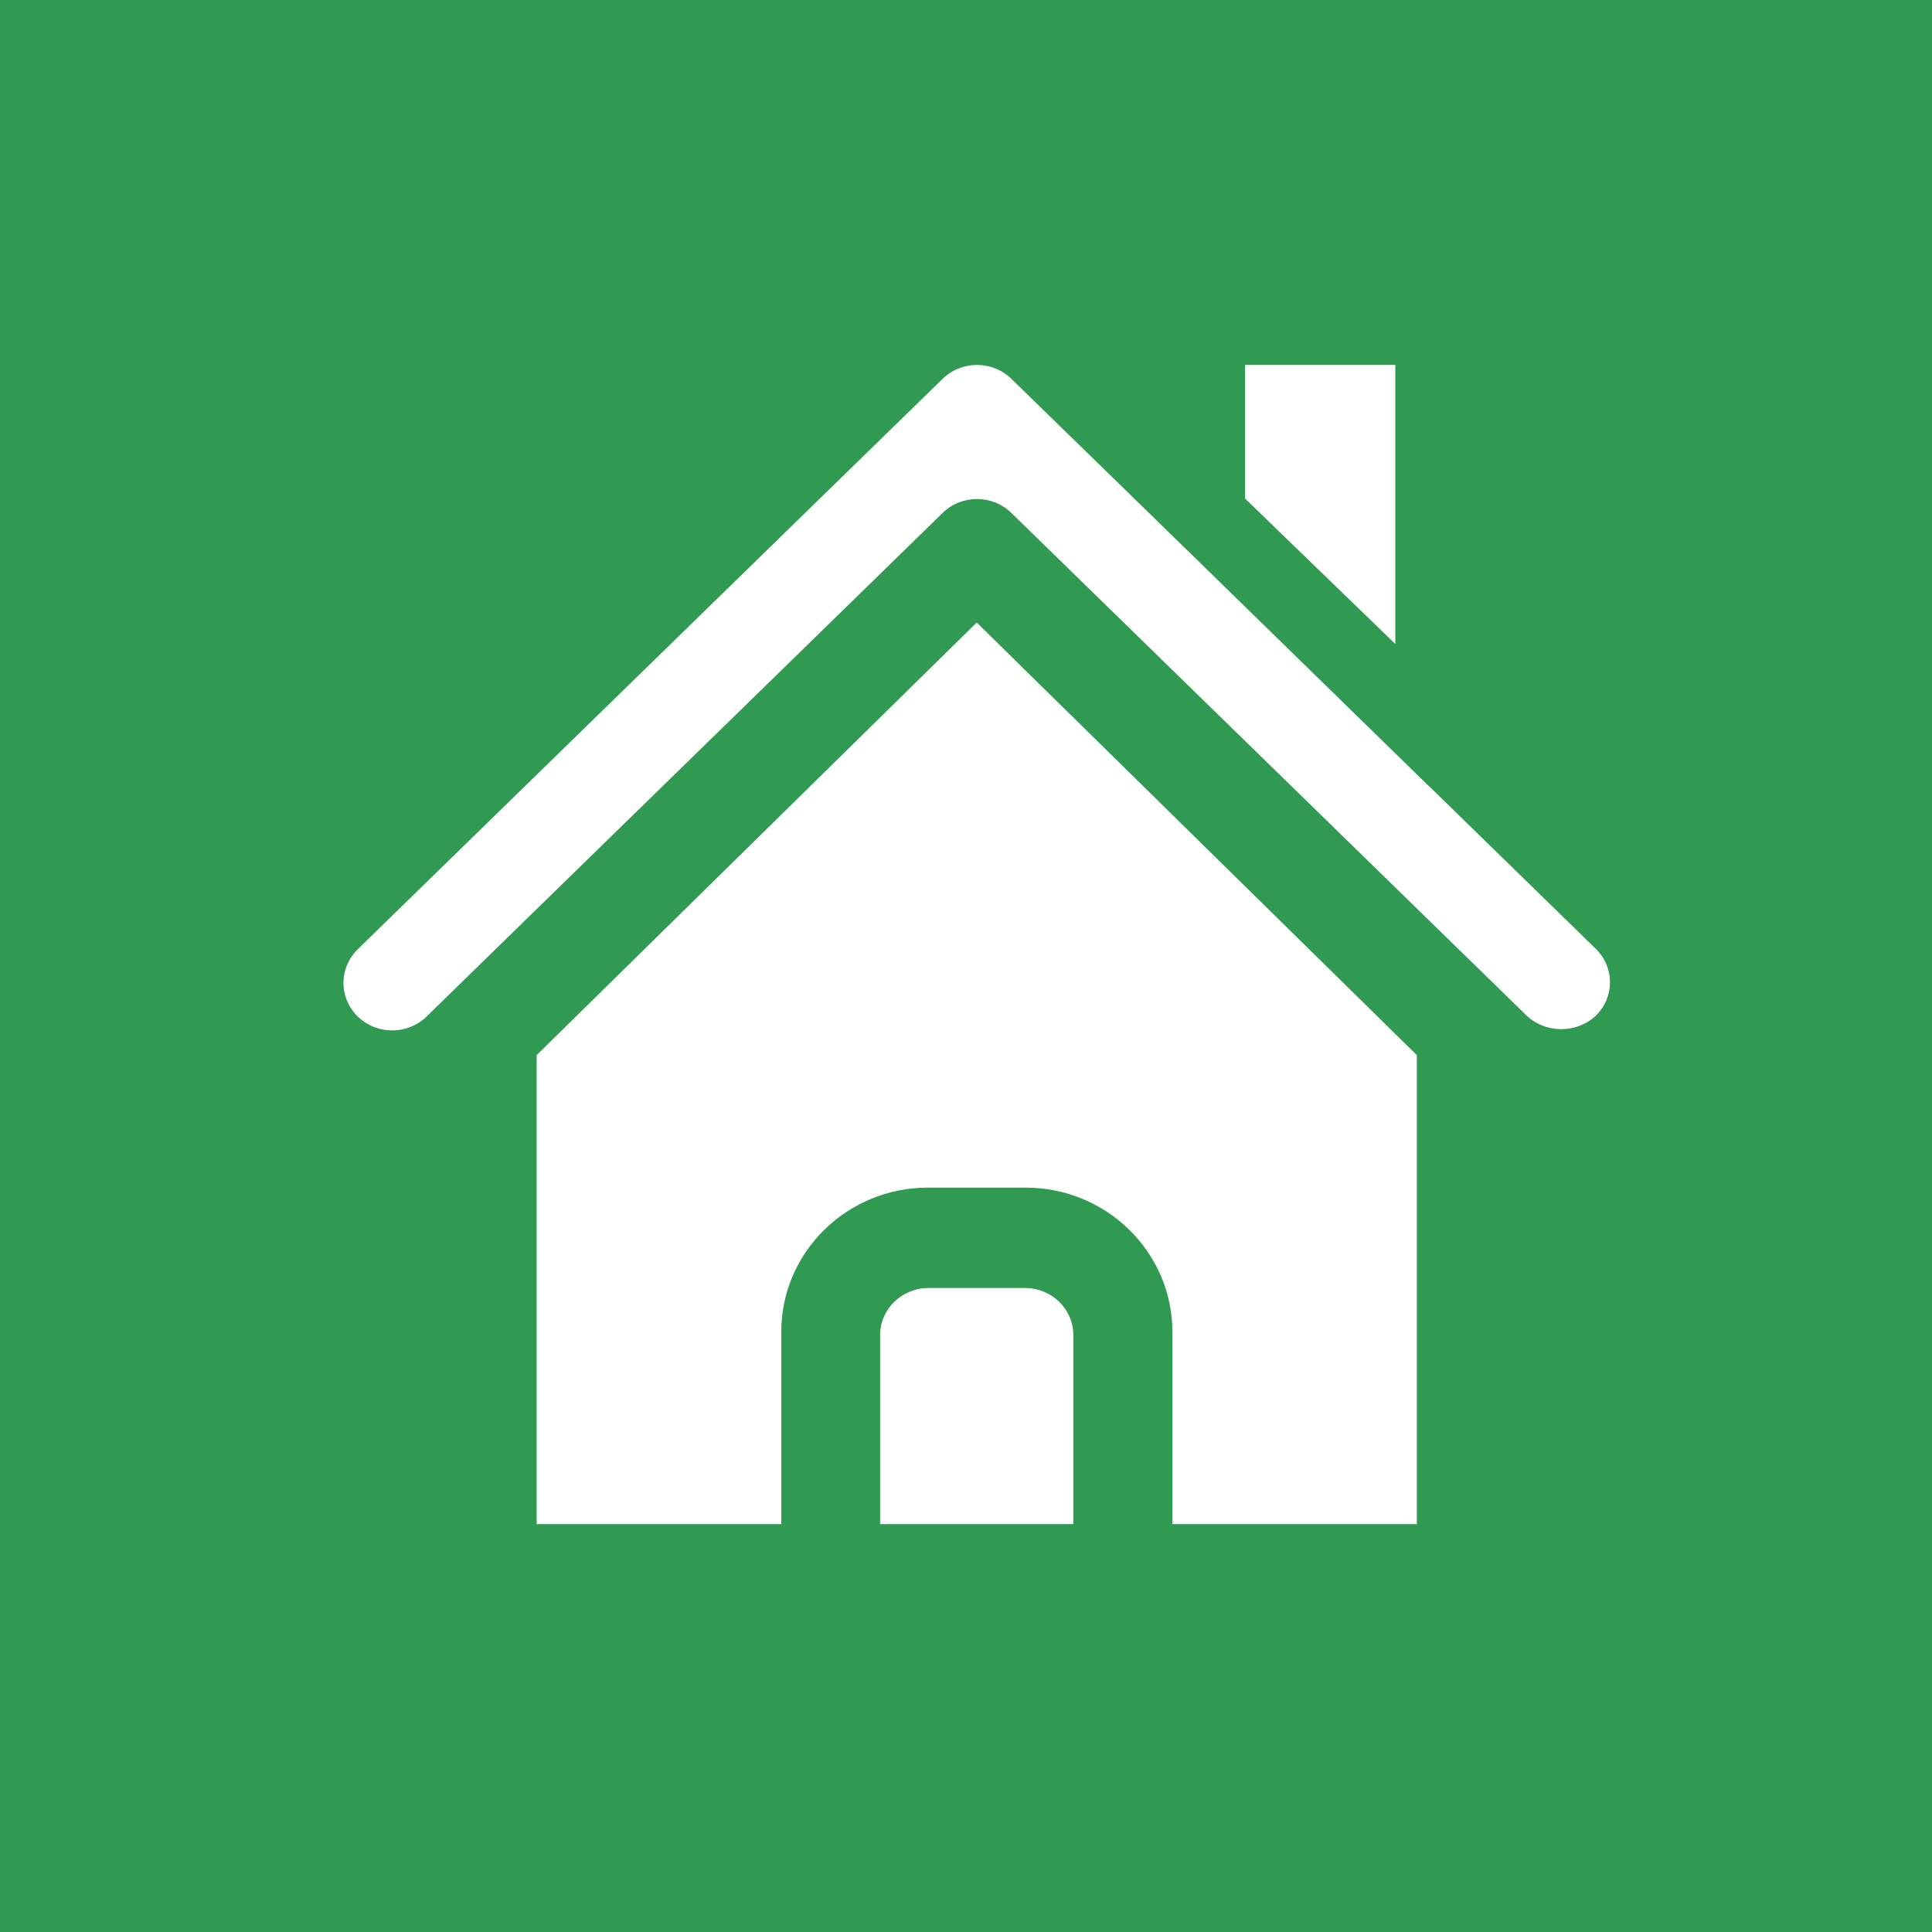 <svg width="90" height="90" viewBox="0 0 90 90" fill="none" xmlns="http://www.w3.org/2000/svg">
<rect width="90" height="90" fill="#319A52"/>
<path d="M65 17H58V23.225L65 30V17Z" fill="white"/>
<path d="M74.334 44.196L66.648 36.698C66.613 36.67 66.584 36.642 66.548 36.608L55.31 25.637C55.275 25.609 55.246 25.574 55.21 25.539L47.116 17.65C46.228 16.783 44.796 16.783 43.908 17.65L16.69 44.196C16.103 44.755 15.866 45.58 16.074 46.349C16.282 47.124 16.905 47.725 17.693 47.928C18.488 48.13 19.333 47.9 19.899 47.327L21.288 45.971L43.908 23.897C44.796 23.03 46.228 23.03 47.116 23.897L69.736 45.964L71.125 47.32C72.02 48.151 73.439 48.151 74.334 47.32C75.222 46.453 75.222 45.063 74.334 44.196Z" fill="white"/>
<path d="M47.748 60H43.252C42.009 60 41 60.98 41 62.196V71H50V62.196C50 60.98 48.991 60 47.748 60Z" fill="white"/>
<path d="M25 49.151V71H36.394V62.041C36.394 58.336 39.451 55.324 43.227 55.324H47.78C51.549 55.324 54.614 58.336 54.614 62.041V71H66V49.151L45.5 29L25 49.151Z" fill="white"/>
</svg>

